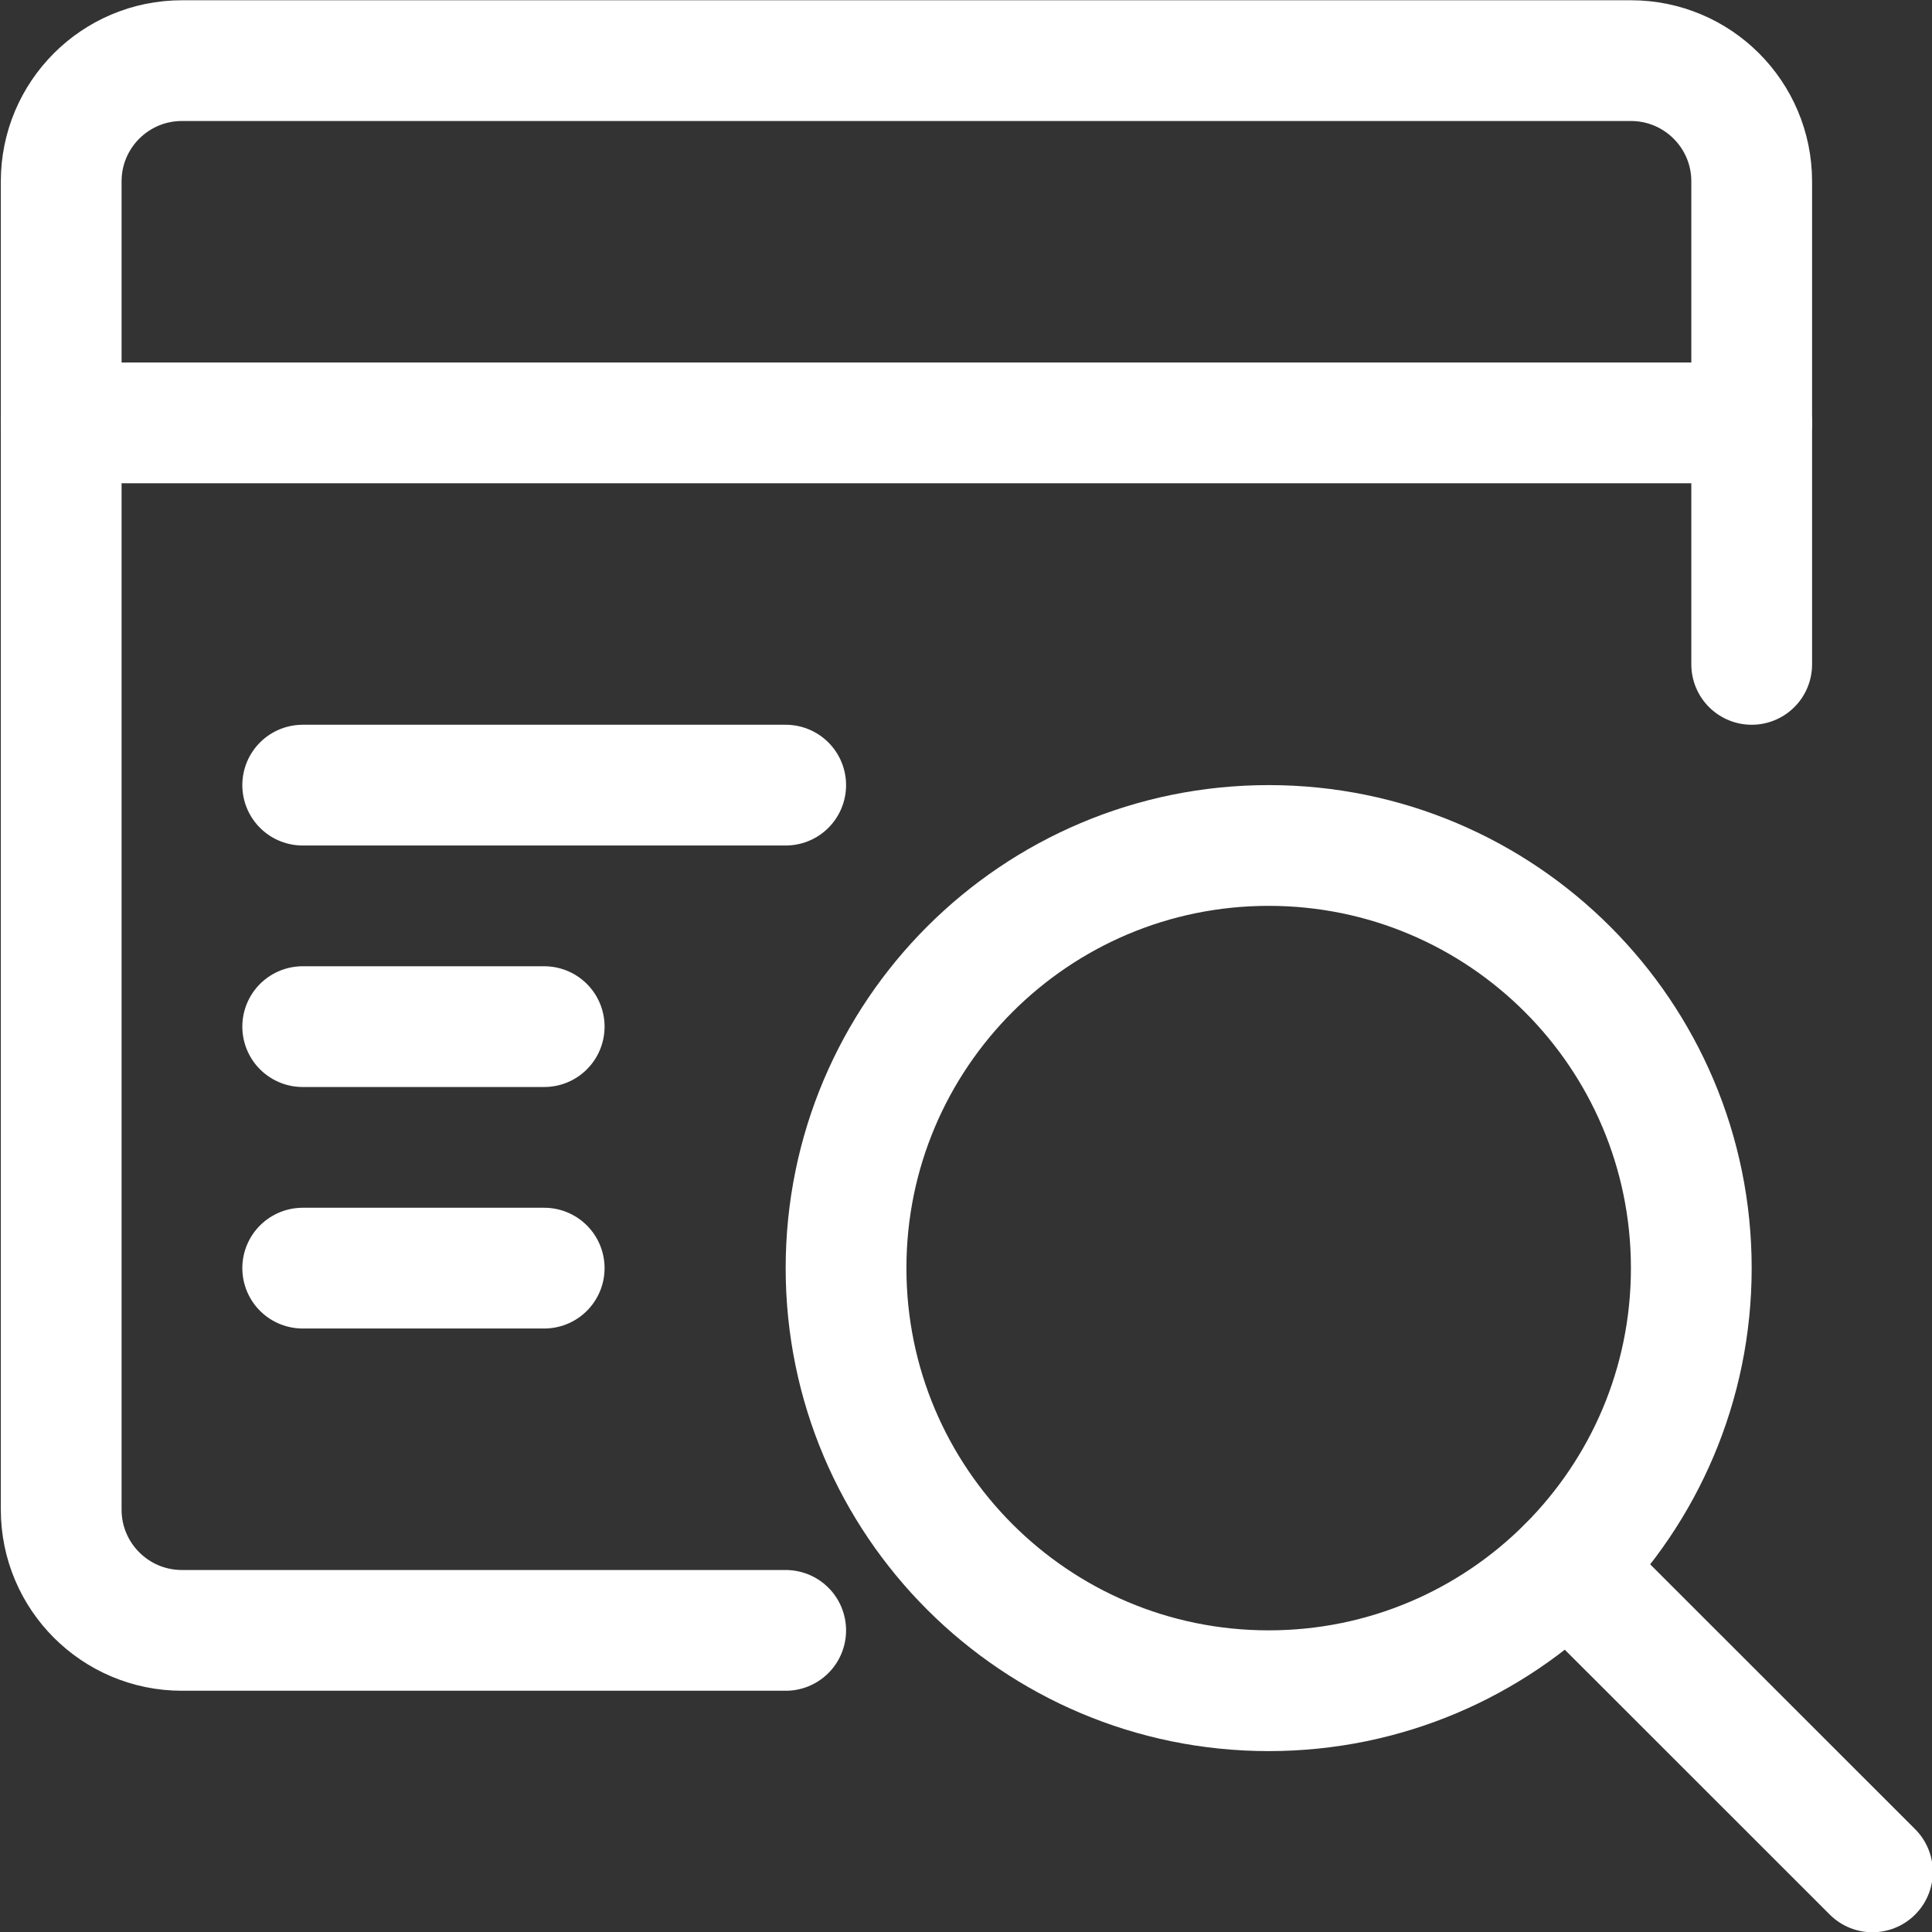<svg width="34" height="34" xmlns="http://www.w3.org/2000/svg" xmlns:xlink="http://www.w3.org/1999/xlink" xml:space="preserve" overflow="hidden"><rect width="100%" height="100%" fill="#333333" stroke="none"/><g transform="translate(-928 -470)"><path d="M942.889 492.317C942.889 496.424 946.219 499.754 950.327 499.754 954.434 499.754 957.764 496.424 957.764 492.317 957.764 488.209 954.434 484.879 950.327 484.879 946.219 484.879 942.889 488.209 942.889 492.317Z" stroke="#FFFFFF" stroke-width="2.125" stroke-linecap="round" stroke-linejoin="round" fill="none"/><path d="M960.952 502.942 955.585 497.577" stroke="#FFFFFF" stroke-width="2.125" stroke-linecap="round" stroke-linejoin="round" fill="none"/><path d="M958.827 481.692 958.827 473.192C958.827 472.018 957.875 471.067 956.702 471.067L931.202 471.067C930.028 471.067 929.077 472.018 929.077 473.192L929.077 496.567C929.077 497.74 930.028 498.692 931.202 498.692L941.827 498.692" stroke="#FFFFFF" stroke-width="2.125" stroke-linecap="round" stroke-linejoin="round" fill="none"/><path d="M929.077 477.442 958.827 477.442" stroke="#FFFFFF" stroke-width="2.125" stroke-linecap="round" stroke-linejoin="round" fill="none"/><path d="M933.327 483.817 941.827 483.817" stroke="#FFFFFF" stroke-width="2.125" stroke-linecap="round" stroke-linejoin="round" fill="none"/><path d="M933.327 488.067 937.577 488.067" stroke="#FFFFFF" stroke-width="2.125" stroke-linecap="round" stroke-linejoin="round" fill="none"/><path d="M933.327 492.317 937.577 492.317" stroke="#FFFFFF" stroke-width="2.125" stroke-linecap="round" stroke-linejoin="round" fill="none"/></g></svg>